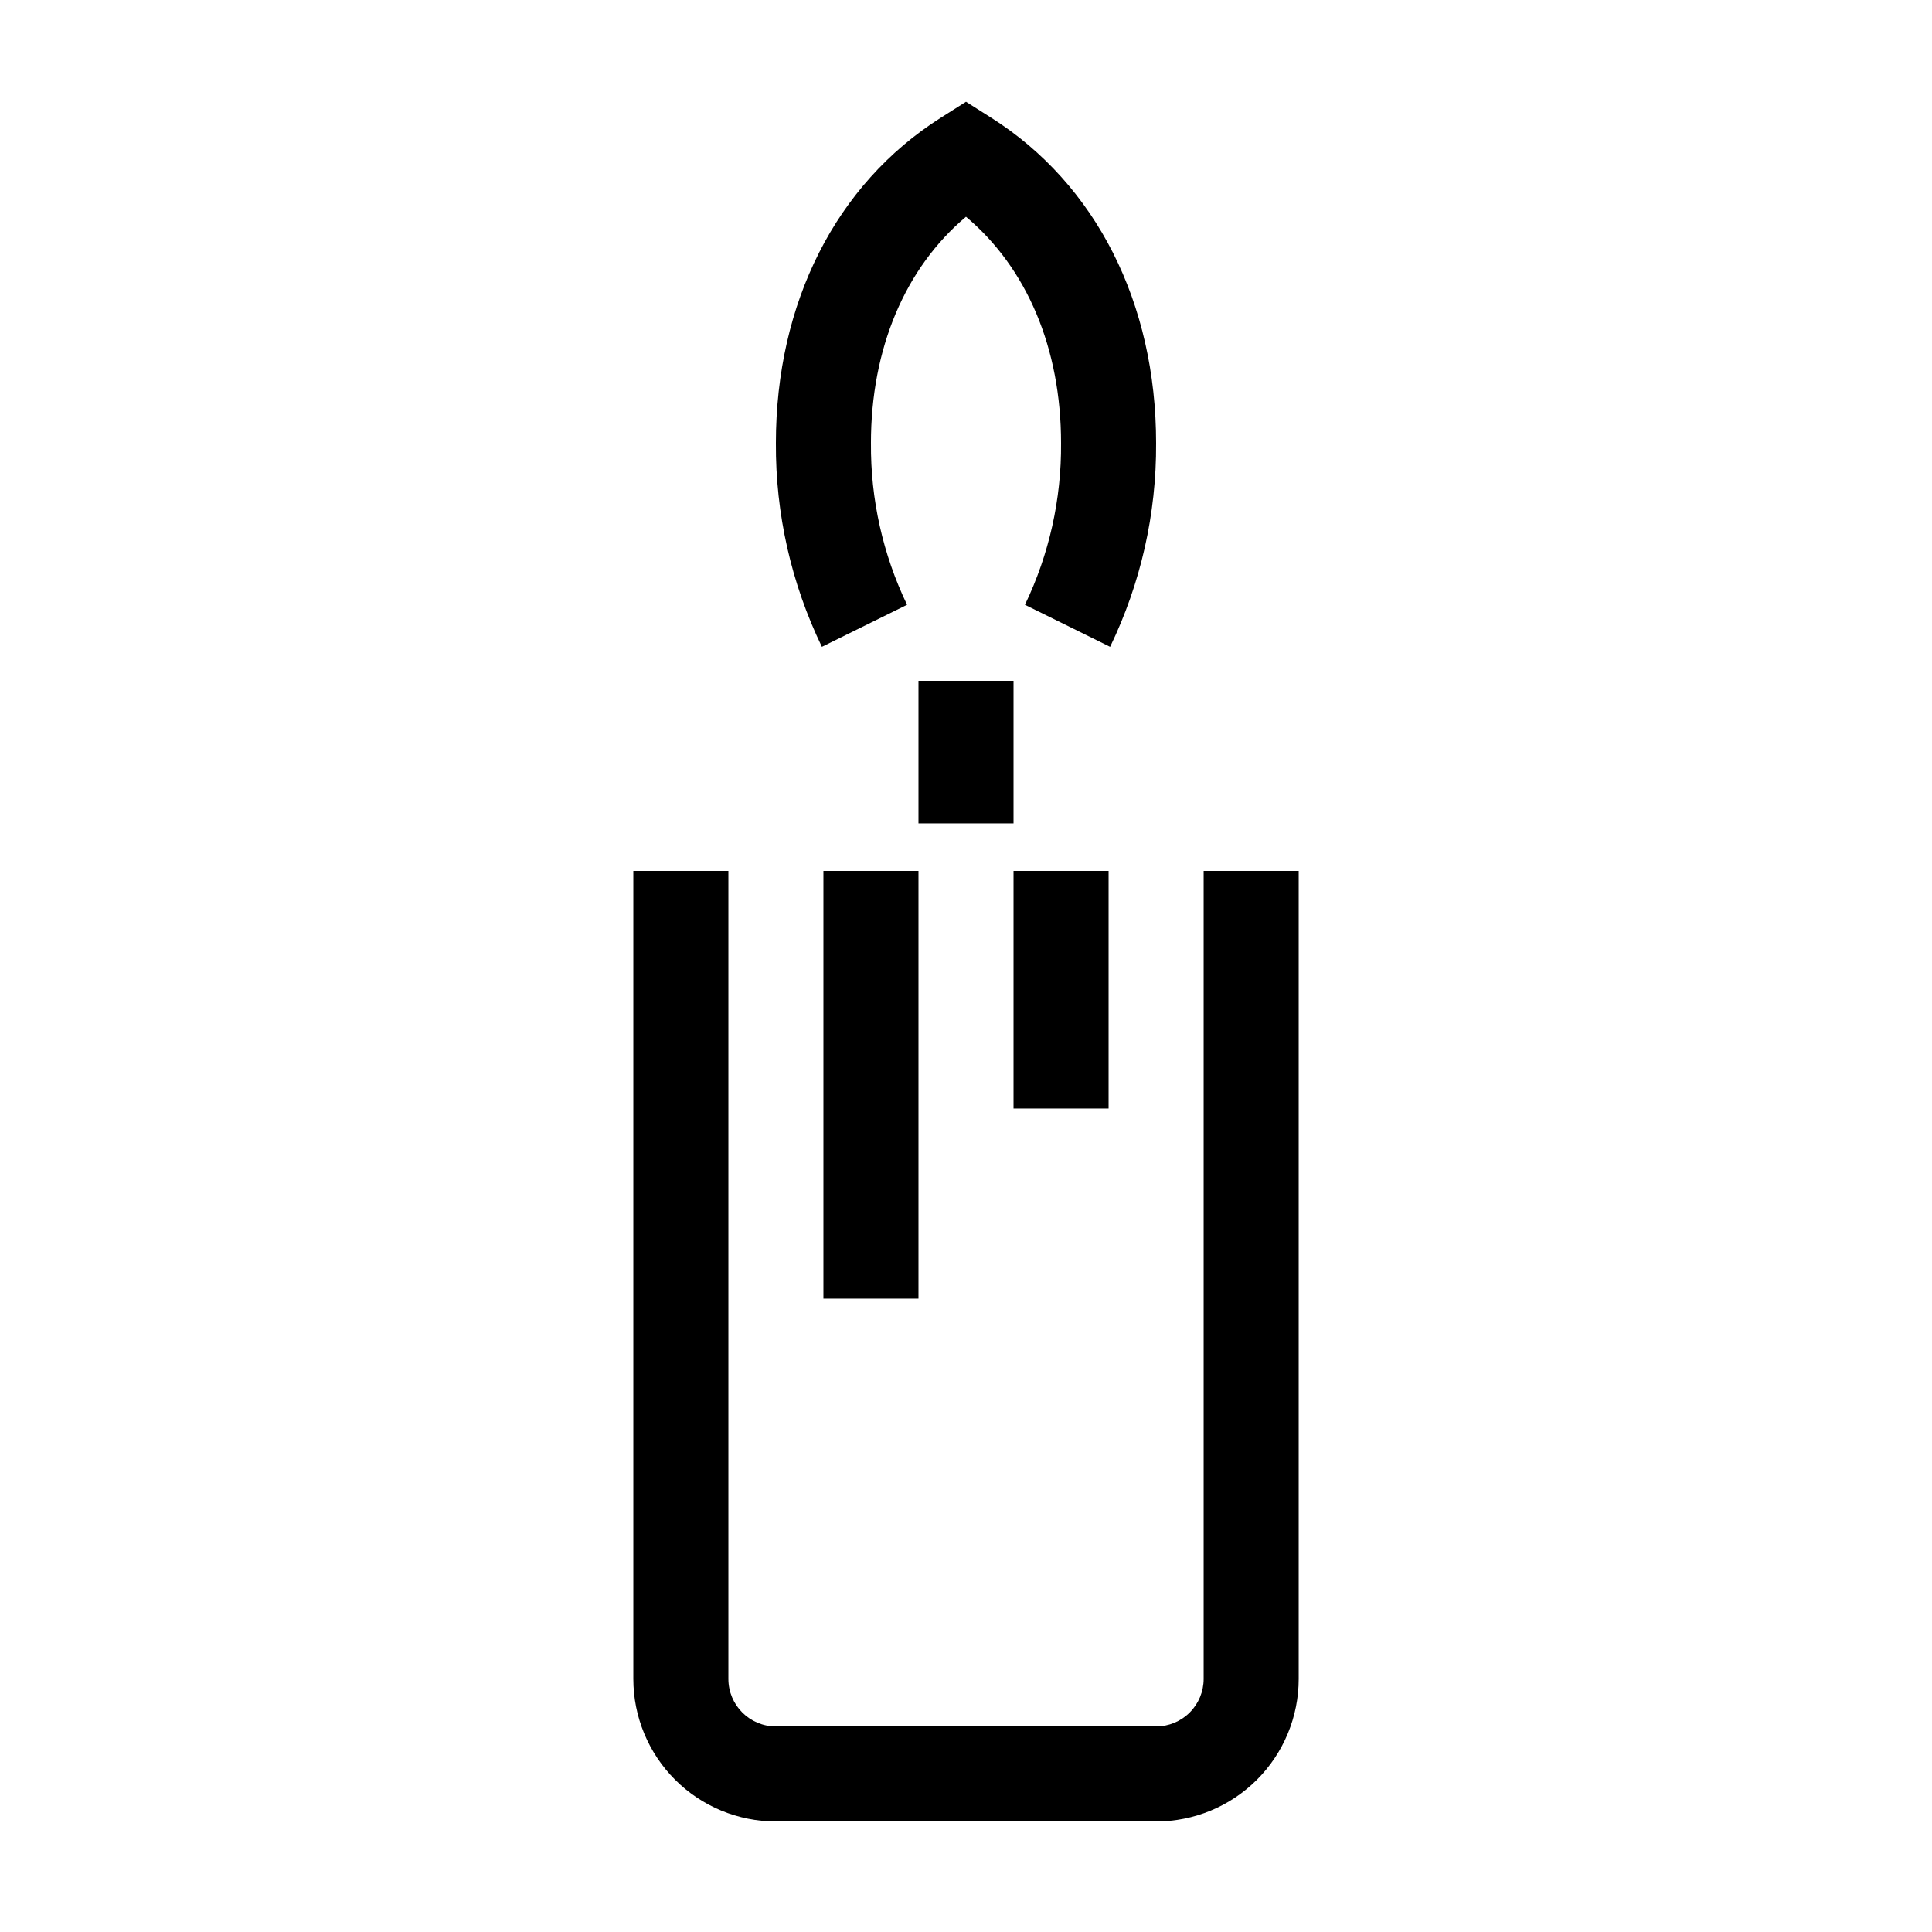 <?xml version="1.0" encoding="UTF-8"?>
<!-- Uploaded to: ICON Repo, www.iconrepo.com, Generator: ICON Repo Mixer Tools -->
<svg fill="#000000" width="800px" height="800px" version="1.1" viewBox="144 144 512 512" xmlns="http://www.w3.org/2000/svg">
 <path d="m361.81 315.41c-8.129-16.82-12.297-35.277-12.191-53.961 0-37.18 15.922-68.617 43.629-86.203l6.754-4.281 6.75 4.281c27.711 17.586 43.629 49.023 43.629 86.203 0.109 18.684-4.062 37.141-12.191 53.961l-22.57-11.137c6.418-13.355 9.691-28.004 9.57-42.824 0-25.191-9.07-46.453-25.191-60.004-16.121 13.551-25.191 34.914-25.191 60.004h0.004c-0.121 14.82 3.156 29.469 9.57 42.824zm101.17 59.398v214.12c0 3.34-1.328 6.547-3.691 8.906-2.363 2.363-5.566 3.691-8.906 3.691h-100.76c-6.957 0-12.594-5.641-12.594-12.598v-214.12h-25.191v214.12c0 10.023 3.981 19.633 11.066 26.719 7.086 7.086 16.699 11.066 26.719 11.066h100.76c10.023 0 19.633-3.981 26.719-11.066 7.086-7.086 11.066-16.695 11.066-26.719v-214.12zm-50.383-50.383h-25.191v37.785h25.191zm-50.383 163.74h25.191v-113.36h-25.191zm75.574-113.36h-25.191v62.977h25.191z"/>
</svg>
